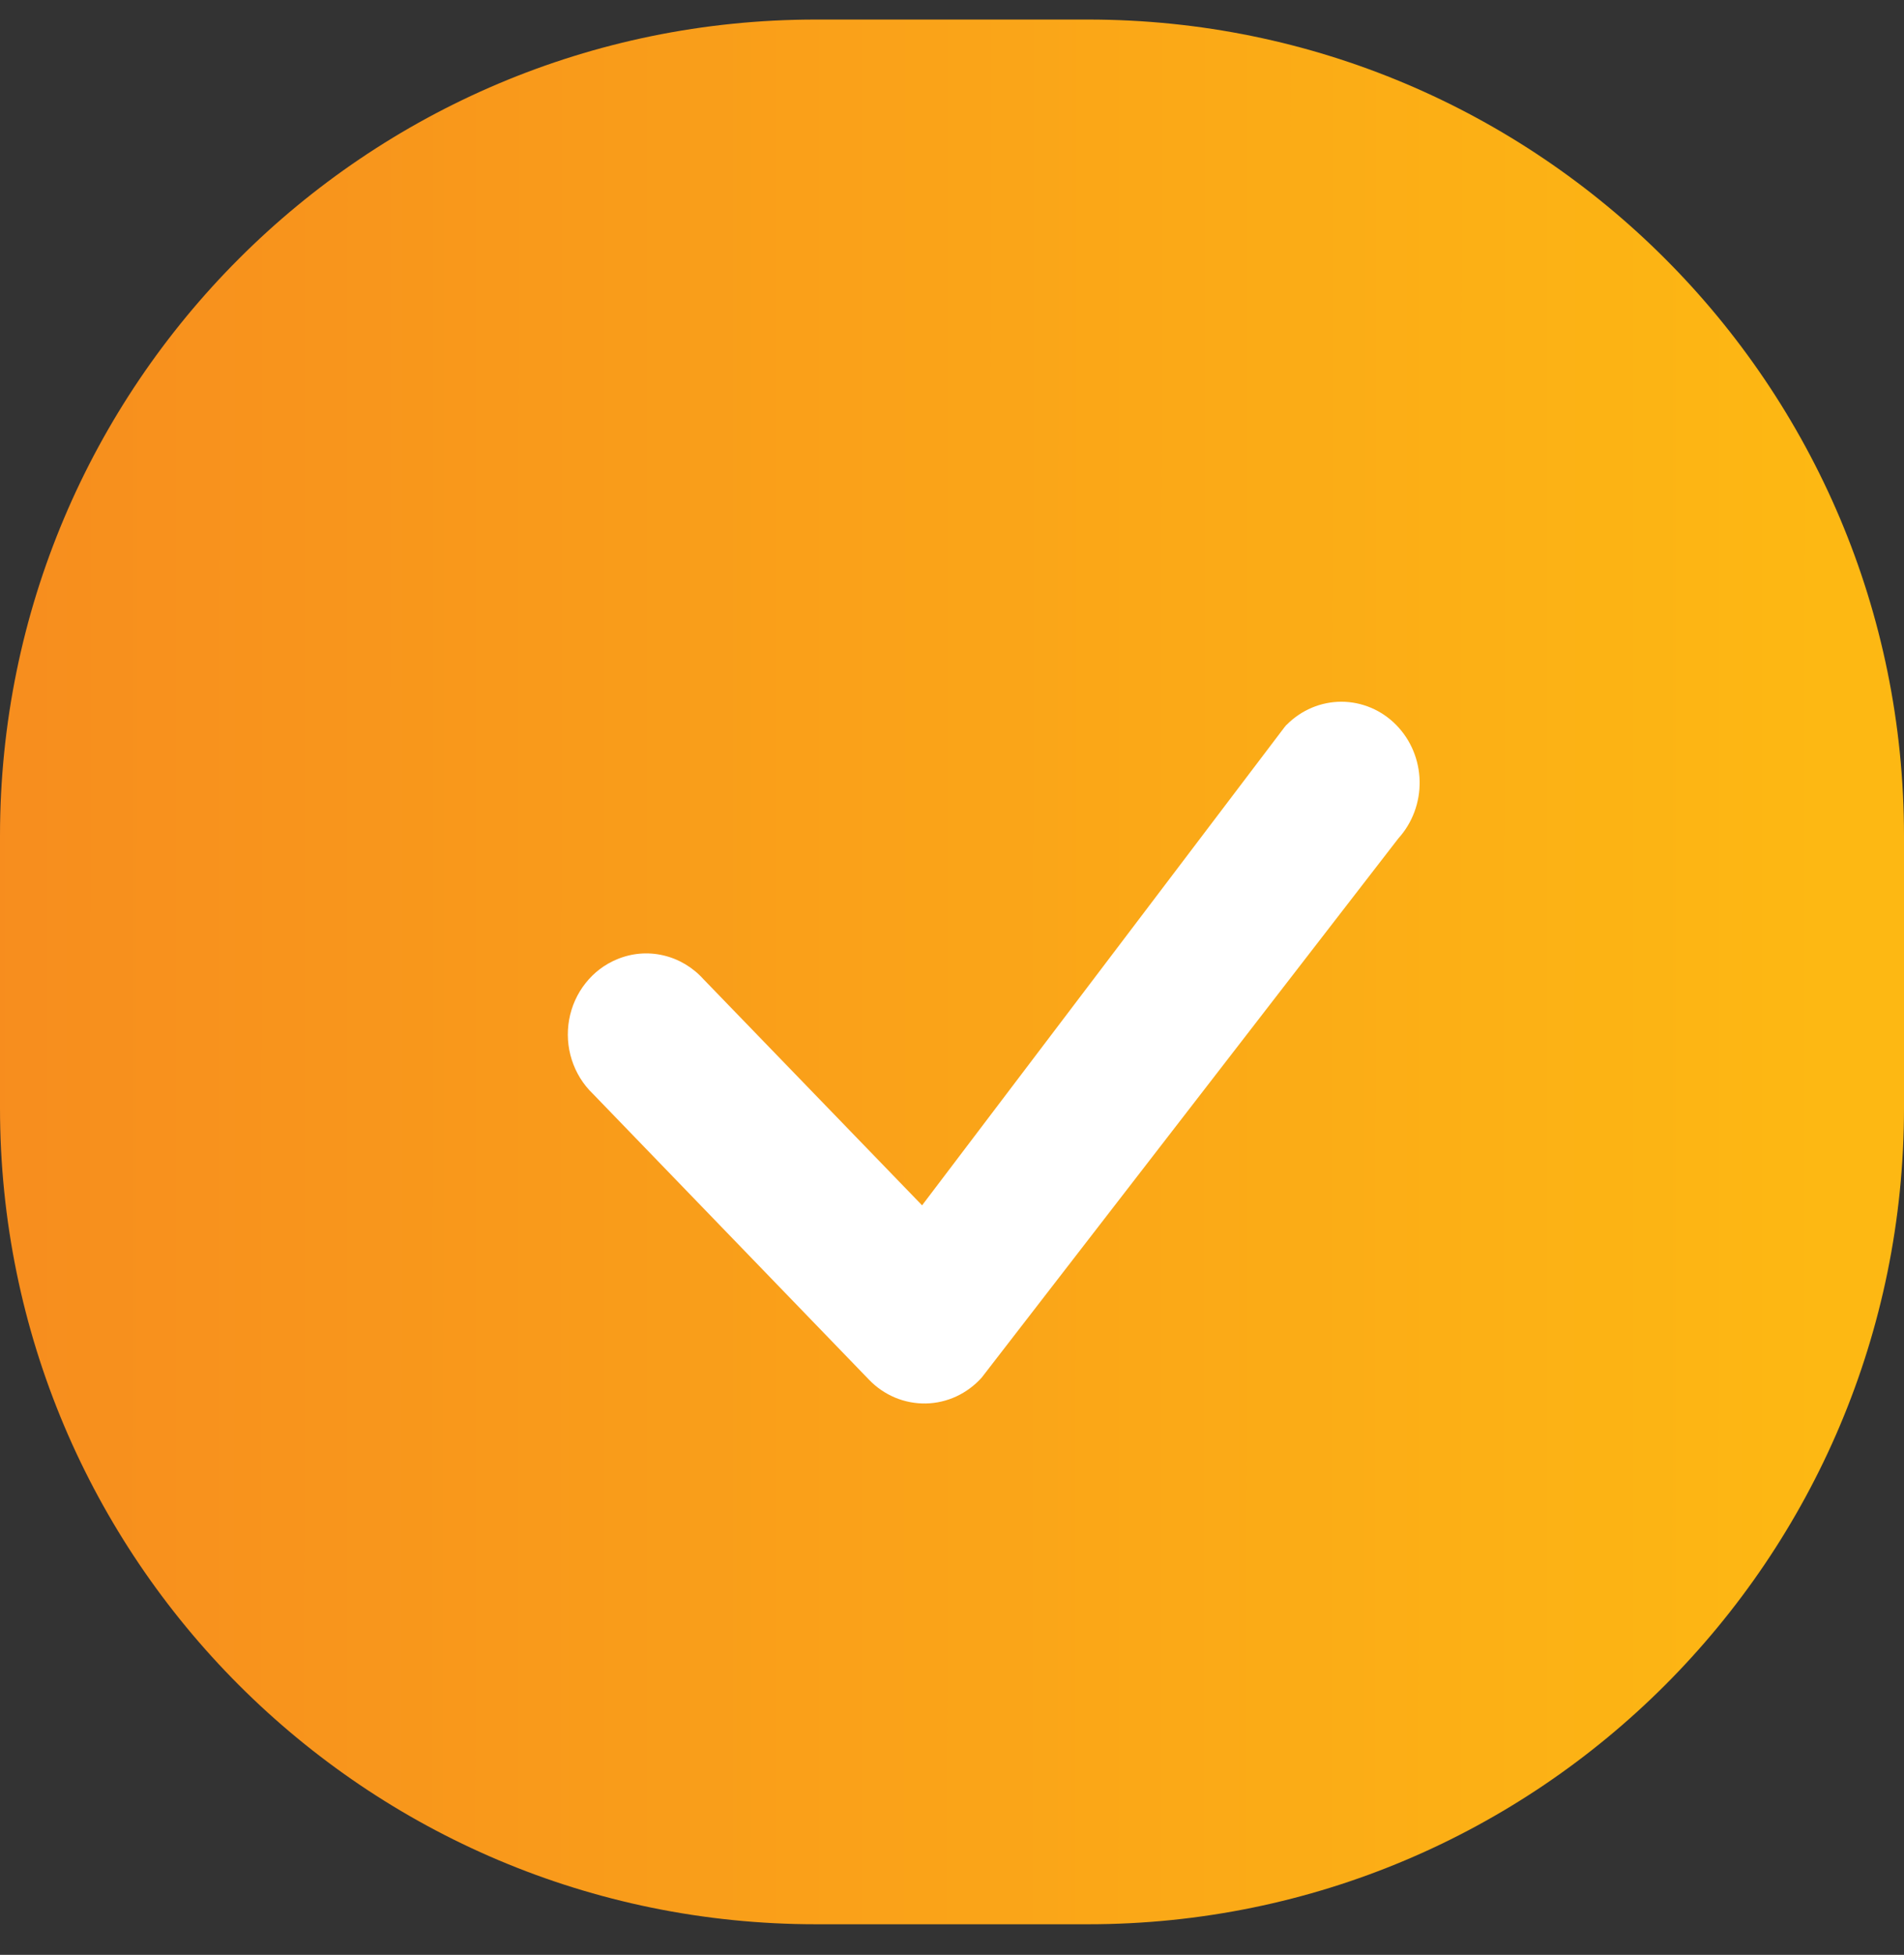 <svg width="38" height="39" viewBox="0 0 38 39" fill="none" xmlns="http://www.w3.org/2000/svg">
<rect x="0" y="0" width="38" height="39" fill="#333333" stroke="none"/>
<g clip-path="url(#clip0_4137_9358)">
<path d="M21.714 0.39H16.286C7.291 0.39 0 7.681 0 16.676V22.104C0 31.099 7.291 38.39 16.286 38.39H21.714C30.709 38.39 38 31.099 38 22.104V16.676C38 7.681 30.709 0.39 21.714 0.39Z" fill="url(#paint0_linear_4137_9358)"/>
<path d="M25.677 14.462C25.969 14.166 26.362 14 26.771 14C27.18 14 27.573 14.166 27.865 14.463C28.157 14.759 28.325 15.162 28.333 15.586C28.341 16.009 28.188 16.418 27.908 16.727L19.594 27.482C19.451 27.642 19.278 27.77 19.087 27.859C18.895 27.948 18.688 27.996 18.478 28C18.268 28.004 18.059 27.964 17.864 27.883C17.669 27.801 17.492 27.68 17.344 27.526L11.832 21.821C11.639 21.636 11.495 21.403 11.412 21.145C11.329 20.887 11.311 20.611 11.359 20.343C11.407 20.075 11.52 19.824 11.687 19.614C11.853 19.403 12.069 19.24 12.313 19.139C12.606 19.016 12.928 18.988 13.237 19.06C13.545 19.131 13.825 19.297 14.041 19.537L18.403 24.047L25.636 14.508L25.676 14.46L25.677 14.462Z" fill="white"/>
</g>
<defs>
<linearGradient id="paint0_linear_4137_9358" x1="-0.334" y1="16.539" x2="36.439" y2="16.554" gradientUnits="userSpaceOnUse">
<stop stop-color="#F78D1E"/>
<stop offset="1" stop-color="#FDB813"/>
</linearGradient>
<clipPath id="clip0_4137_9358">
<rect width="38" height="38" fill="white" transform="translate(0 0.39)"/>
</clipPath>
</defs>
</svg>
